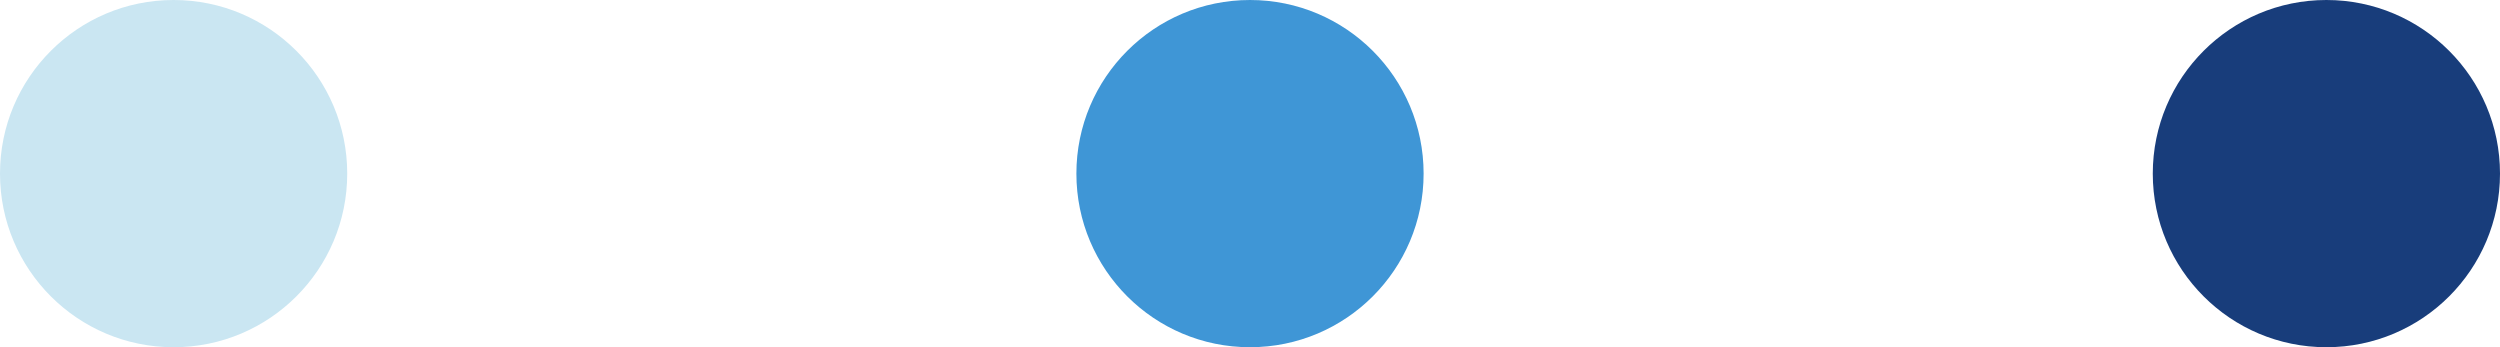 <svg xmlns="http://www.w3.org/2000/svg" width="72" height="10" viewBox="0 0 72 10">
  <g id="Group_13364" data-name="Group 13364" transform="translate(-80 -1679)">
    <circle id="Ellipse_2273" data-name="Ellipse 2273" cx="5" cy="5" r="5" transform="translate(90 1679) rotate(90)" fill="#cae6f2"/>
    <circle id="Ellipse_2274" data-name="Ellipse 2274" cx="5" cy="5" r="5" transform="translate(121 1679) rotate(90)" fill="#3f96d6"/>
    <circle id="Ellipse_2275" data-name="Ellipse 2275" cx="5" cy="5" r="5" transform="translate(152 1679) rotate(90)" fill="#183d7b"/>
  </g>
</svg>

